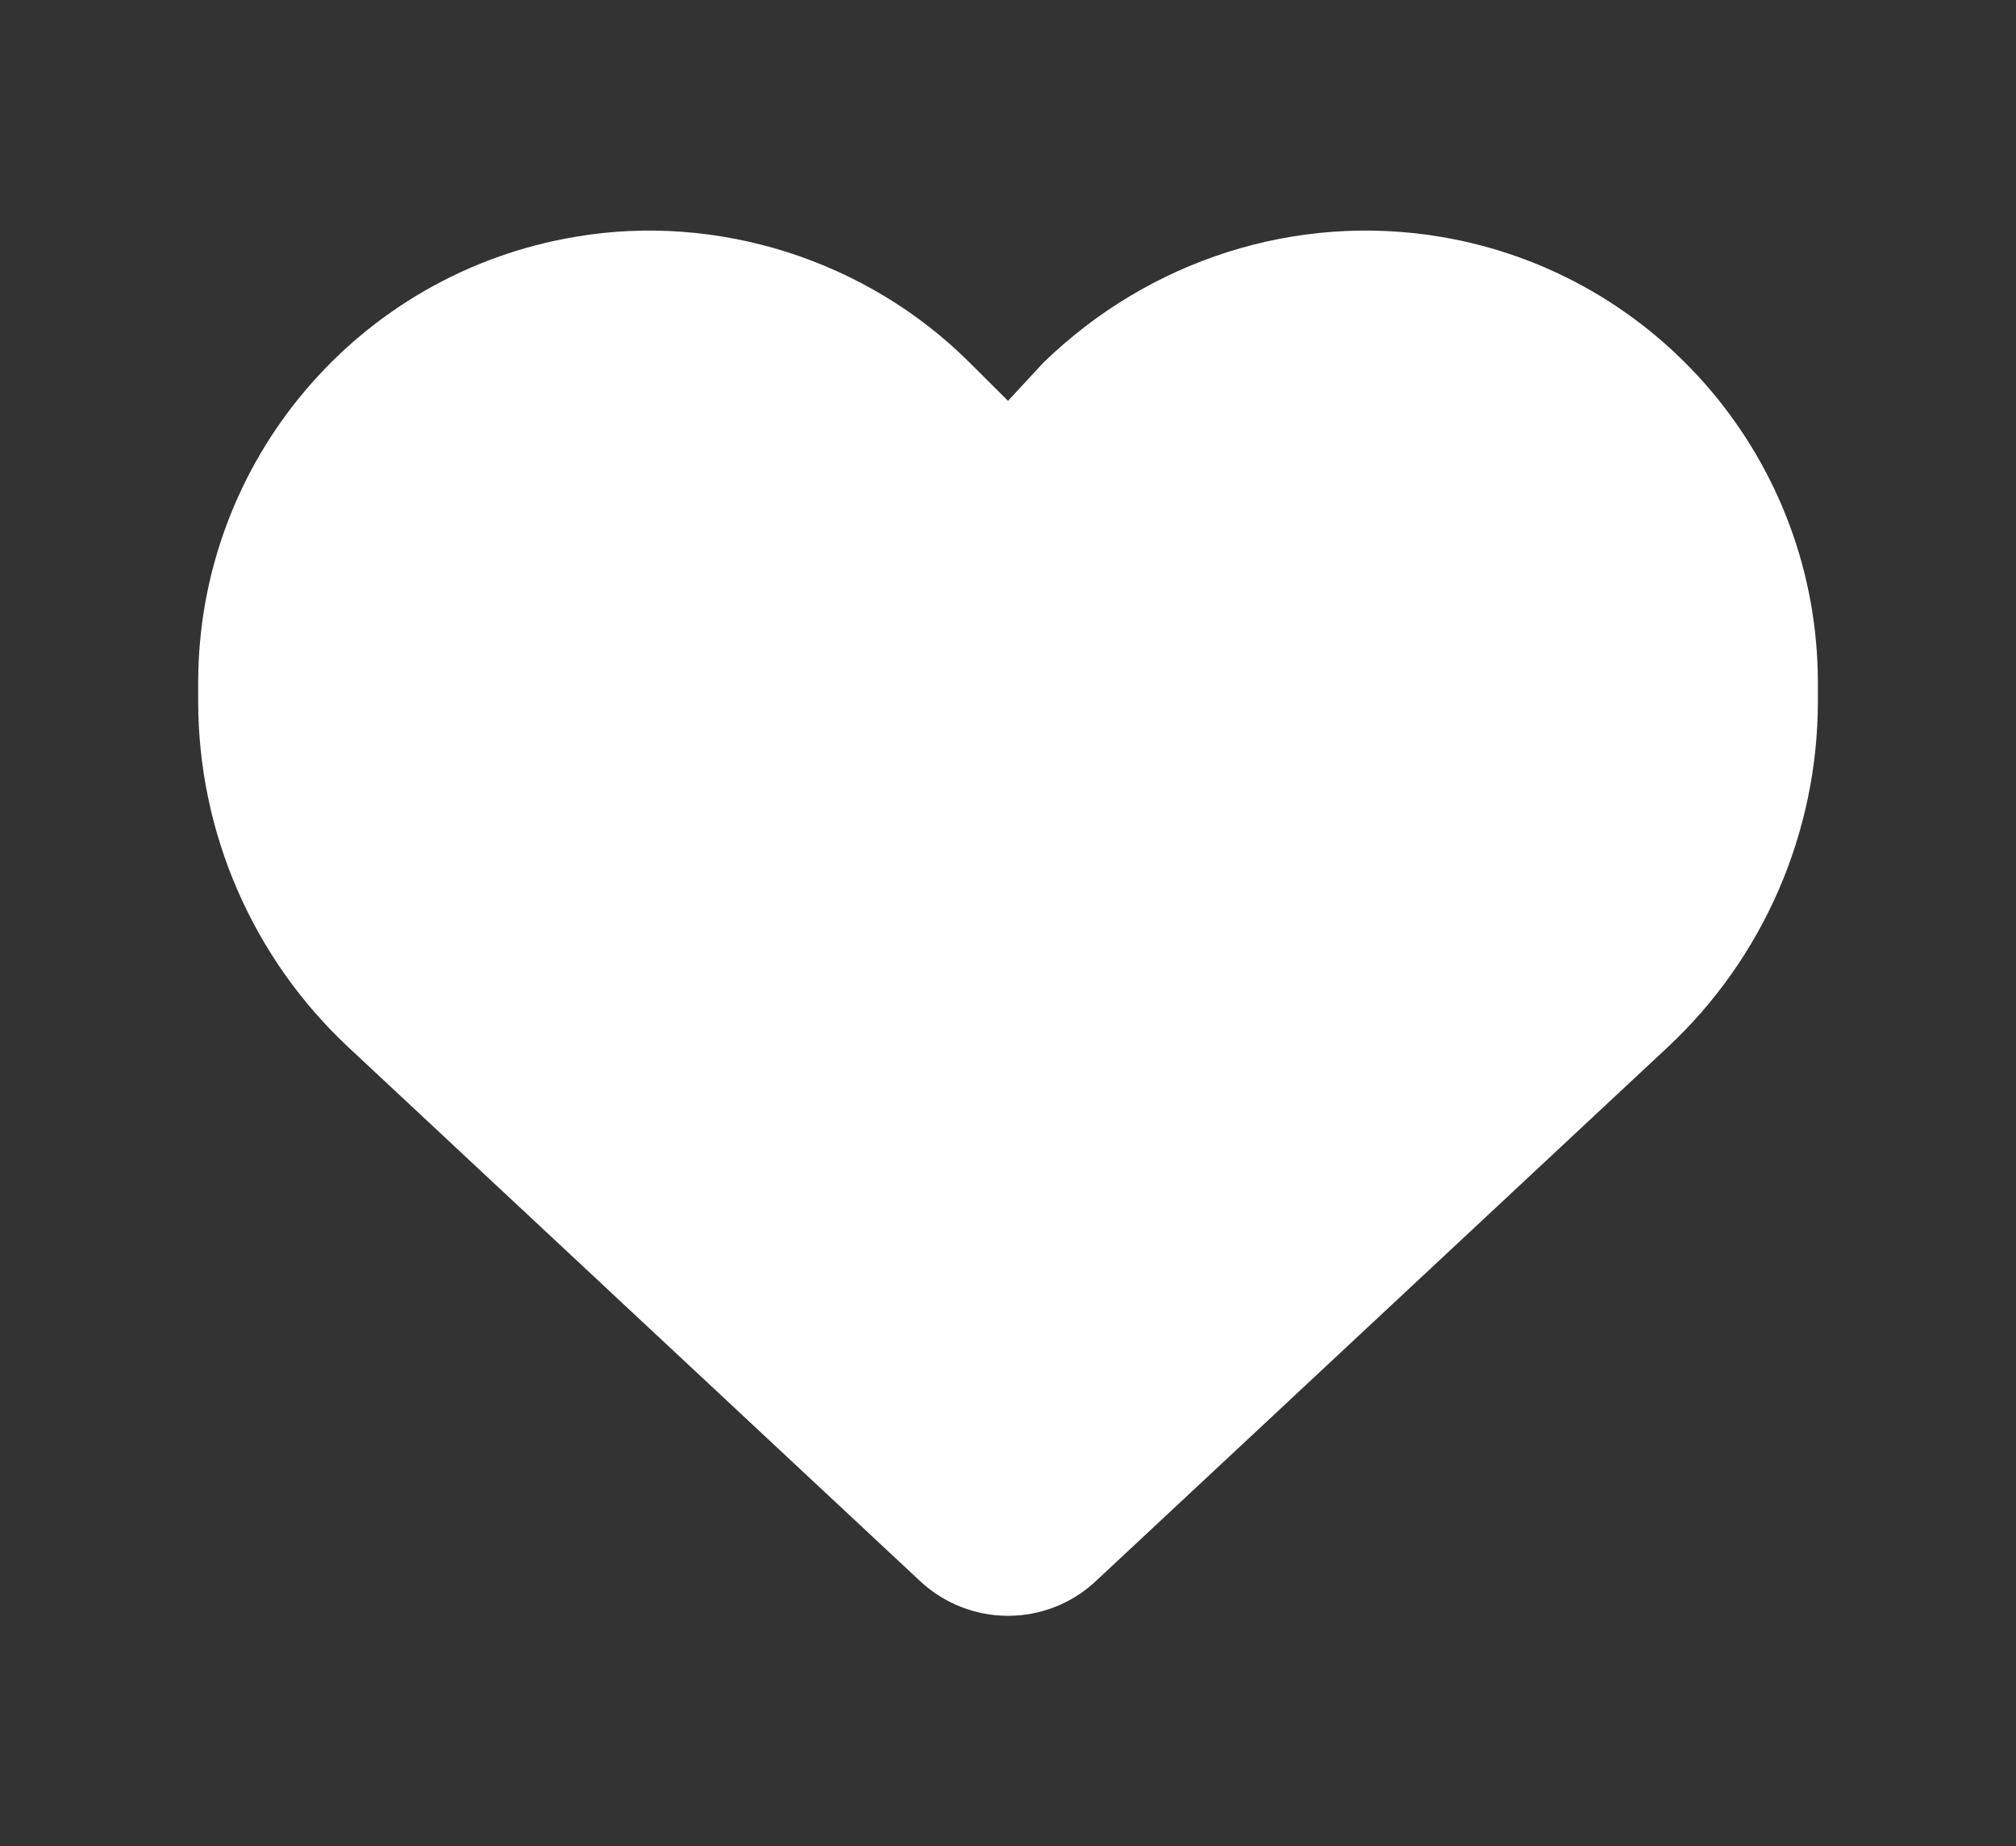 <?xml version="1.0" encoding="utf-8"?>
<!-- Generator: Adobe Illustrator 15.0.0, SVG Export Plug-In . SVG Version: 6.00 Build 0)  -->
<!DOCTYPE svg PUBLIC "-//W3C//DTD SVG 1.1//EN" "http://www.w3.org/Graphics/SVG/1.1/DTD/svg11.dtd">
<svg version="1.1" id="圖層_1" xmlns="http://www.w3.org/2000/svg" xmlns:xlink="http://www.w3.org/1999/xlink" x="0px" y="0px"
	 width="35.625px" height="32.625px" viewBox="0 0 35.625 32.625" enable-background="new 0 0 35.625 32.625" xml:space="preserve">
<rect x="0" y="0" width="35.625" height="32.625" fill="#333333" stroke="none"/>
<path fill="#FFFFFF" d="M3.502,12.389v-0.323c0-3.909,2.823-7.241,6.674-7.883c2.499-0.424,5.142,0.407,6.965,2.231l0.672,0.669
	l0.619-0.669c1.873-1.824,4.468-2.655,7.018-2.231c3.85,0.642,6.674,3.974,6.674,7.883v0.323c0,2.32-0.962,4.539-2.661,6.121
	l-10.103,9.432c-0.418,0.391-0.972,0.609-1.547,0.609c-0.576,0-1.13-0.219-1.549-0.609L6.162,18.51
	C4.465,16.928,3.502,14.709,3.502,12.389L3.502,12.389z"/>
</svg>
